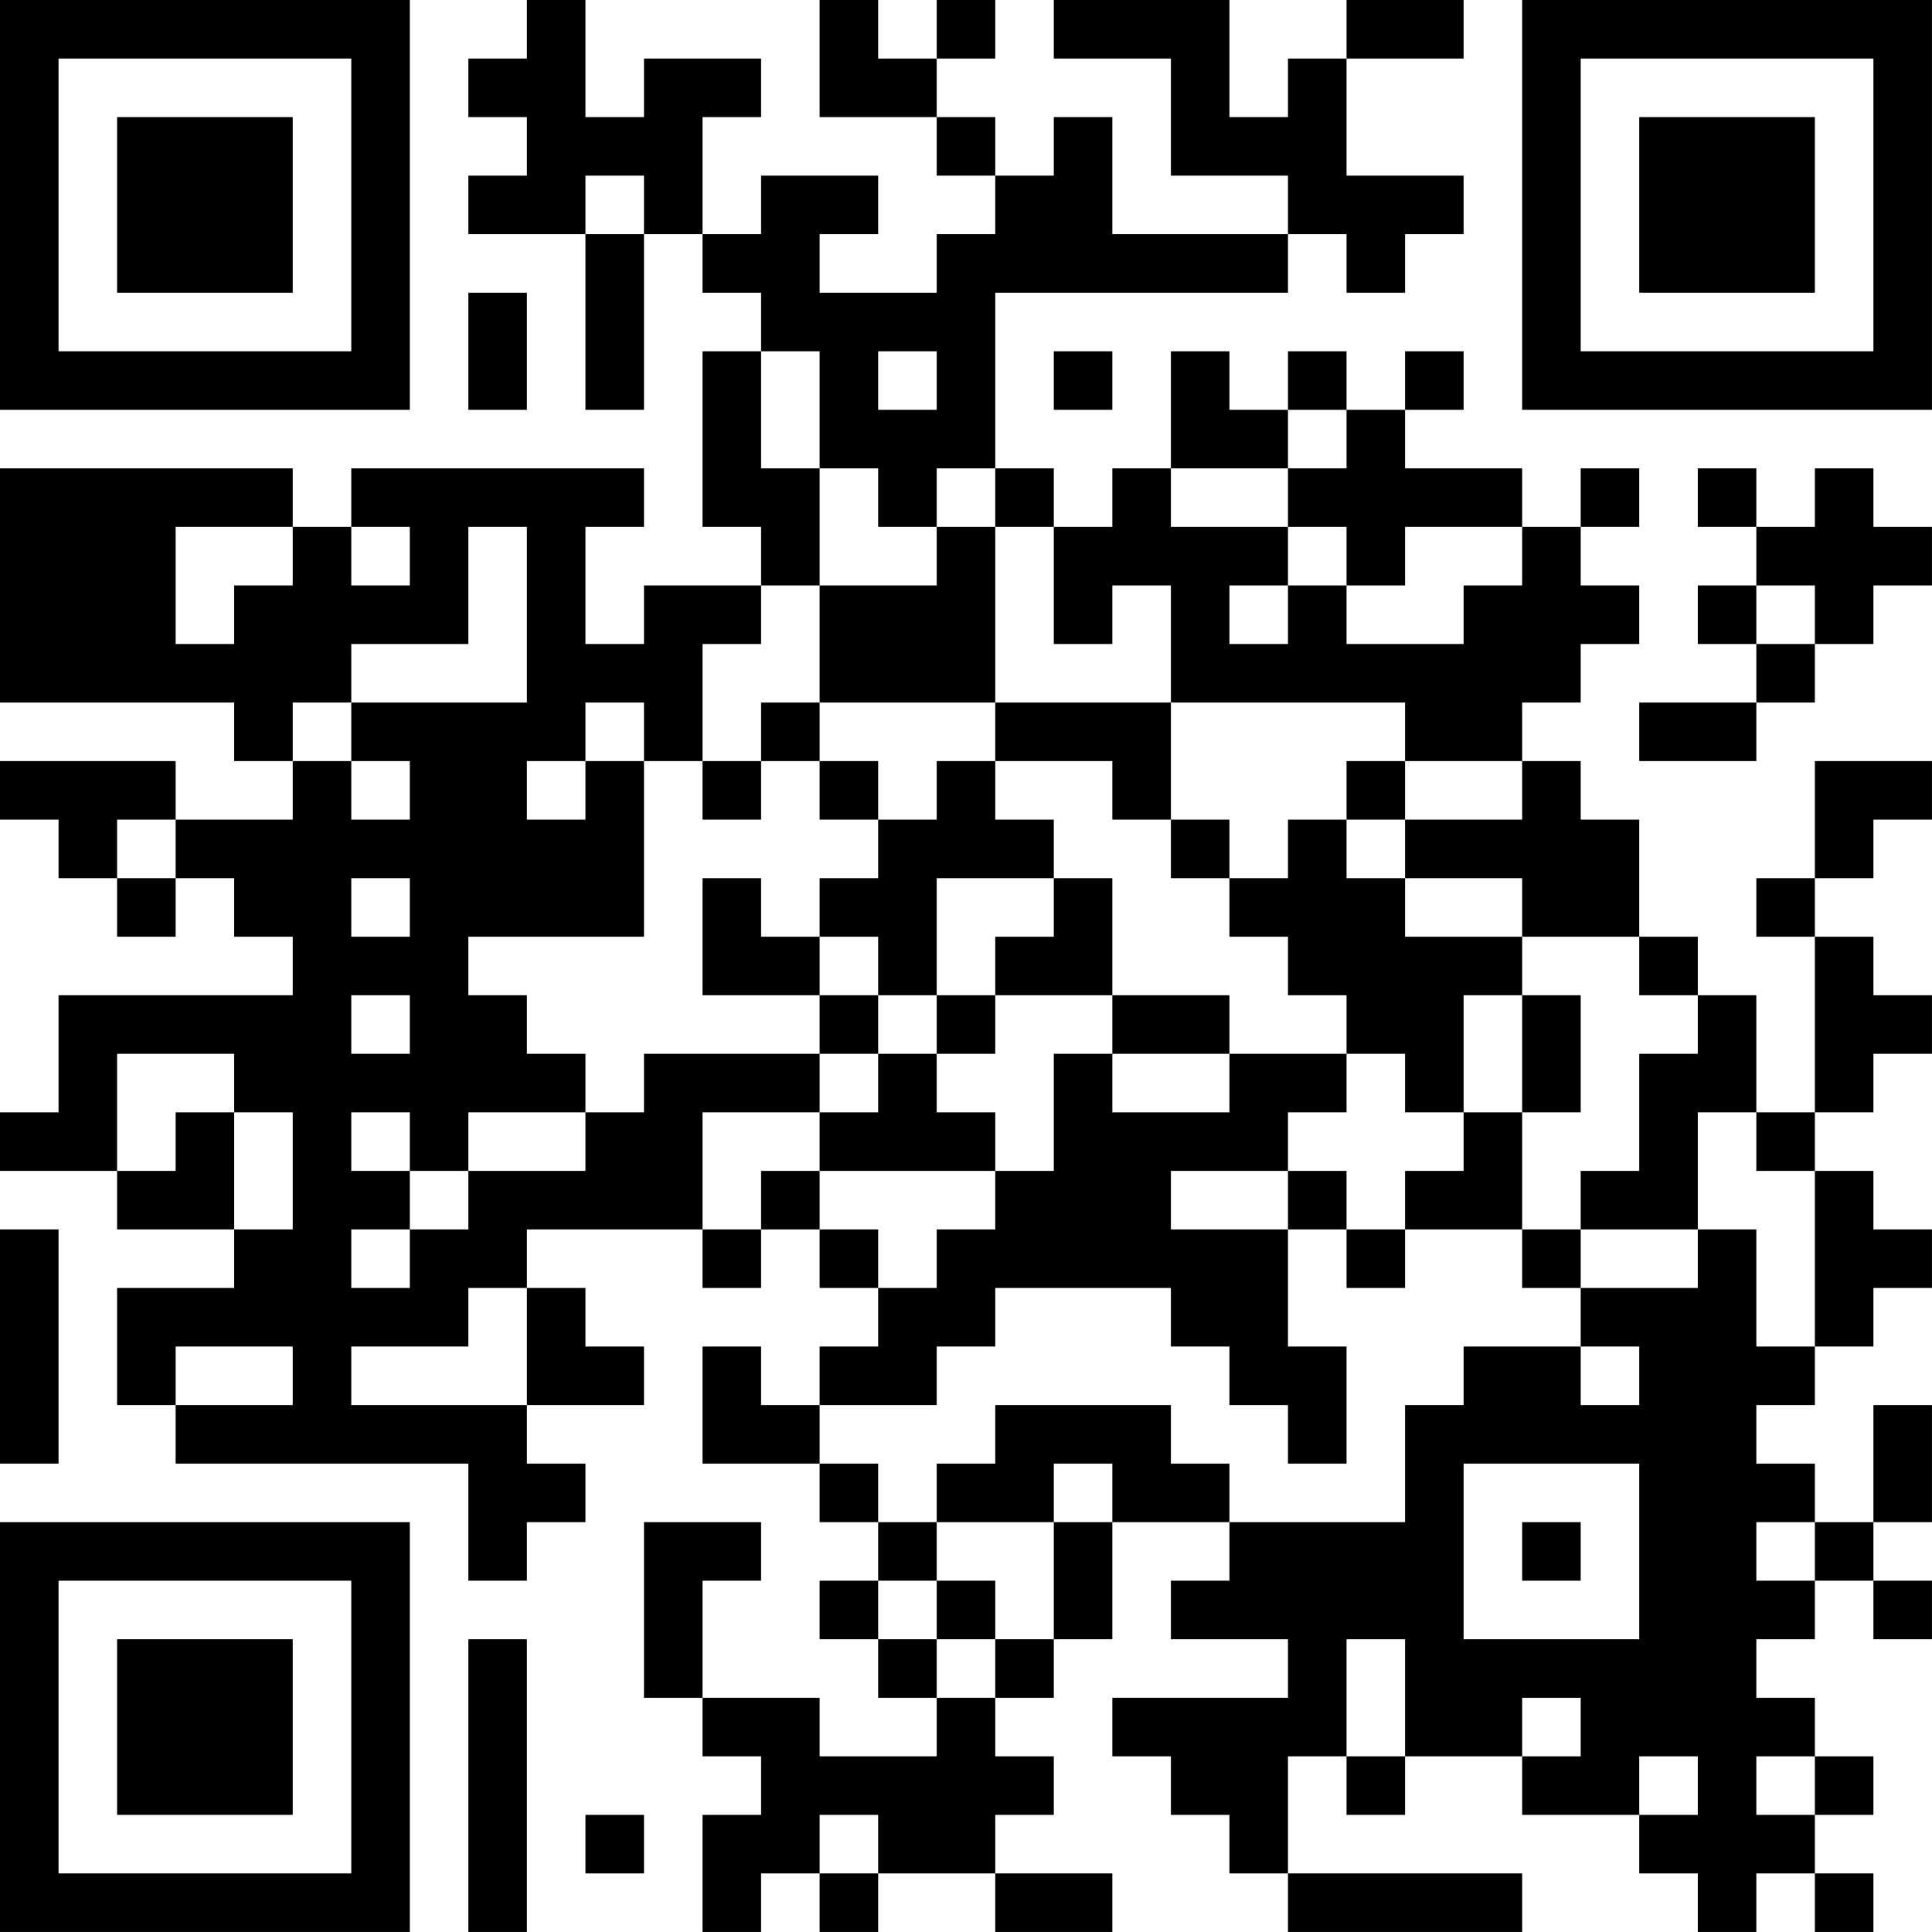 <?xml version="1.0" encoding="UTF-8"?>
<svg xmlns="http://www.w3.org/2000/svg" version="1.1" width="400" height="400" viewBox="0 0 400 400"><rect x="0" y="0" width="400" height="400" fill="#ffffff"/><g transform="scale(12.121)"><g transform="translate(0,0)"><path fill-rule="evenodd" d="M9 0L9 1L8 1L8 2L9 2L9 3L8 3L8 4L10 4L10 7L11 7L11 4L12 4L12 5L13 5L13 6L12 6L12 9L13 9L13 10L11 10L11 11L10 11L10 9L11 9L11 8L6 8L6 9L5 9L5 8L0 8L0 12L4 12L4 13L5 13L5 14L3 14L3 13L0 13L0 14L1 14L1 15L2 15L2 16L3 16L3 15L4 15L4 16L5 16L5 17L1 17L1 19L0 19L0 20L2 20L2 21L4 21L4 22L2 22L2 24L3 24L3 25L8 25L8 27L9 27L9 26L10 26L10 25L9 25L9 24L11 24L11 23L10 23L10 22L9 22L9 21L12 21L12 22L13 22L13 21L14 21L14 22L15 22L15 23L14 23L14 24L13 24L13 23L12 23L12 25L14 25L14 26L15 26L15 27L14 27L14 28L15 28L15 29L16 29L16 30L14 30L14 29L12 29L12 27L13 27L13 26L11 26L11 29L12 29L12 30L13 30L13 31L12 31L12 33L13 33L13 32L14 32L14 33L15 33L15 32L17 32L17 33L19 33L19 32L17 32L17 31L18 31L18 30L17 30L17 29L18 29L18 28L19 28L19 26L21 26L21 27L20 27L20 28L22 28L22 29L19 29L19 30L20 30L20 31L21 31L21 32L22 32L22 33L26 33L26 32L22 32L22 30L23 30L23 31L24 31L24 30L26 30L26 31L28 31L28 32L29 32L29 33L30 33L30 32L31 32L31 33L32 33L32 32L31 32L31 31L32 31L32 30L31 30L31 29L30 29L30 28L31 28L31 27L32 27L32 28L33 28L33 27L32 27L32 26L33 26L33 24L32 24L32 26L31 26L31 25L30 25L30 24L31 24L31 23L32 23L32 22L33 22L33 21L32 21L32 20L31 20L31 19L32 19L32 18L33 18L33 17L32 17L32 16L31 16L31 15L32 15L32 14L33 14L33 13L31 13L31 15L30 15L30 16L31 16L31 19L30 19L30 17L29 17L29 16L28 16L28 14L27 14L27 13L26 13L26 12L27 12L27 11L28 11L28 10L27 10L27 9L28 9L28 8L27 8L27 9L26 9L26 8L24 8L24 7L25 7L25 6L24 6L24 7L23 7L23 6L22 6L22 7L21 7L21 6L20 6L20 8L19 8L19 9L18 9L18 8L17 8L17 5L22 5L22 4L23 4L23 5L24 5L24 4L25 4L25 3L23 3L23 1L25 1L25 0L23 0L23 1L22 1L22 2L21 2L21 0L18 0L18 1L20 1L20 3L22 3L22 4L19 4L19 2L18 2L18 3L17 3L17 2L16 2L16 1L17 1L17 0L16 0L16 1L15 1L15 0L14 0L14 2L16 2L16 3L17 3L17 4L16 4L16 5L14 5L14 4L15 4L15 3L13 3L13 4L12 4L12 2L13 2L13 1L11 1L11 2L10 2L10 0ZM10 3L10 4L11 4L11 3ZM8 5L8 7L9 7L9 5ZM13 6L13 8L14 8L14 10L13 10L13 11L12 11L12 13L11 13L11 12L10 12L10 13L9 13L9 14L10 14L10 13L11 13L11 16L8 16L8 17L9 17L9 18L10 18L10 19L8 19L8 20L7 20L7 19L6 19L6 20L7 20L7 21L6 21L6 22L7 22L7 21L8 21L8 20L10 20L10 19L11 19L11 18L14 18L14 19L12 19L12 21L13 21L13 20L14 20L14 21L15 21L15 22L16 22L16 21L17 21L17 20L18 20L18 18L19 18L19 19L21 19L21 18L23 18L23 19L22 19L22 20L20 20L20 21L22 21L22 23L23 23L23 25L22 25L22 24L21 24L21 23L20 23L20 22L17 22L17 23L16 23L16 24L14 24L14 25L15 25L15 26L16 26L16 27L15 27L15 28L16 28L16 29L17 29L17 28L18 28L18 26L19 26L19 25L18 25L18 26L16 26L16 25L17 25L17 24L20 24L20 25L21 25L21 26L24 26L24 24L25 24L25 23L27 23L27 24L28 24L28 23L27 23L27 22L29 22L29 21L30 21L30 23L31 23L31 20L30 20L30 19L29 19L29 21L27 21L27 20L28 20L28 18L29 18L29 17L28 17L28 16L26 16L26 15L24 15L24 14L26 14L26 13L24 13L24 12L20 12L20 10L19 10L19 11L18 11L18 9L17 9L17 8L16 8L16 9L15 9L15 8L14 8L14 6ZM15 6L15 7L16 7L16 6ZM18 6L18 7L19 7L19 6ZM22 7L22 8L20 8L20 9L22 9L22 10L21 10L21 11L22 11L22 10L23 10L23 11L25 11L25 10L26 10L26 9L24 9L24 10L23 10L23 9L22 9L22 8L23 8L23 7ZM29 8L29 9L30 9L30 10L29 10L29 11L30 11L30 12L28 12L28 13L30 13L30 12L31 12L31 11L32 11L32 10L33 10L33 9L32 9L32 8L31 8L31 9L30 9L30 8ZM3 9L3 11L4 11L4 10L5 10L5 9ZM6 9L6 10L7 10L7 9ZM8 9L8 11L6 11L6 12L5 12L5 13L6 13L6 14L7 14L7 13L6 13L6 12L9 12L9 9ZM16 9L16 10L14 10L14 12L13 12L13 13L12 13L12 14L13 14L13 13L14 13L14 14L15 14L15 15L14 15L14 16L13 16L13 15L12 15L12 17L14 17L14 18L15 18L15 19L14 19L14 20L17 20L17 19L16 19L16 18L17 18L17 17L19 17L19 18L21 18L21 17L19 17L19 15L18 15L18 14L17 14L17 13L19 13L19 14L20 14L20 15L21 15L21 16L22 16L22 17L23 17L23 18L24 18L24 19L25 19L25 20L24 20L24 21L23 21L23 20L22 20L22 21L23 21L23 22L24 22L24 21L26 21L26 22L27 22L27 21L26 21L26 19L27 19L27 17L26 17L26 16L24 16L24 15L23 15L23 14L24 14L24 13L23 13L23 14L22 14L22 15L21 15L21 14L20 14L20 12L17 12L17 9ZM30 10L30 11L31 11L31 10ZM14 12L14 13L15 13L15 14L16 14L16 13L17 13L17 12ZM2 14L2 15L3 15L3 14ZM6 15L6 16L7 16L7 15ZM16 15L16 17L15 17L15 16L14 16L14 17L15 17L15 18L16 18L16 17L17 17L17 16L18 16L18 15ZM6 17L6 18L7 18L7 17ZM25 17L25 19L26 19L26 17ZM2 18L2 20L3 20L3 19L4 19L4 21L5 21L5 19L4 19L4 18ZM0 21L0 25L1 25L1 21ZM8 22L8 23L6 23L6 24L9 24L9 22ZM3 23L3 24L5 24L5 23ZM25 25L25 28L28 28L28 25ZM26 26L26 27L27 27L27 26ZM30 26L30 27L31 27L31 26ZM16 27L16 28L17 28L17 27ZM8 28L8 33L9 33L9 28ZM23 28L23 30L24 30L24 28ZM26 29L26 30L27 30L27 29ZM28 30L28 31L29 31L29 30ZM30 30L30 31L31 31L31 30ZM10 31L10 32L11 32L11 31ZM14 31L14 32L15 32L15 31ZM0 0L0 7L7 7L7 0ZM1 1L1 6L6 6L6 1ZM2 2L2 5L5 5L5 2ZM26 0L26 7L33 7L33 0ZM27 1L27 6L32 6L32 1ZM28 2L28 5L31 5L31 2ZM0 26L0 33L7 33L7 26ZM1 27L1 32L6 32L6 27ZM2 28L2 31L5 31L5 28Z" fill="#000000"/></g></g></svg>
